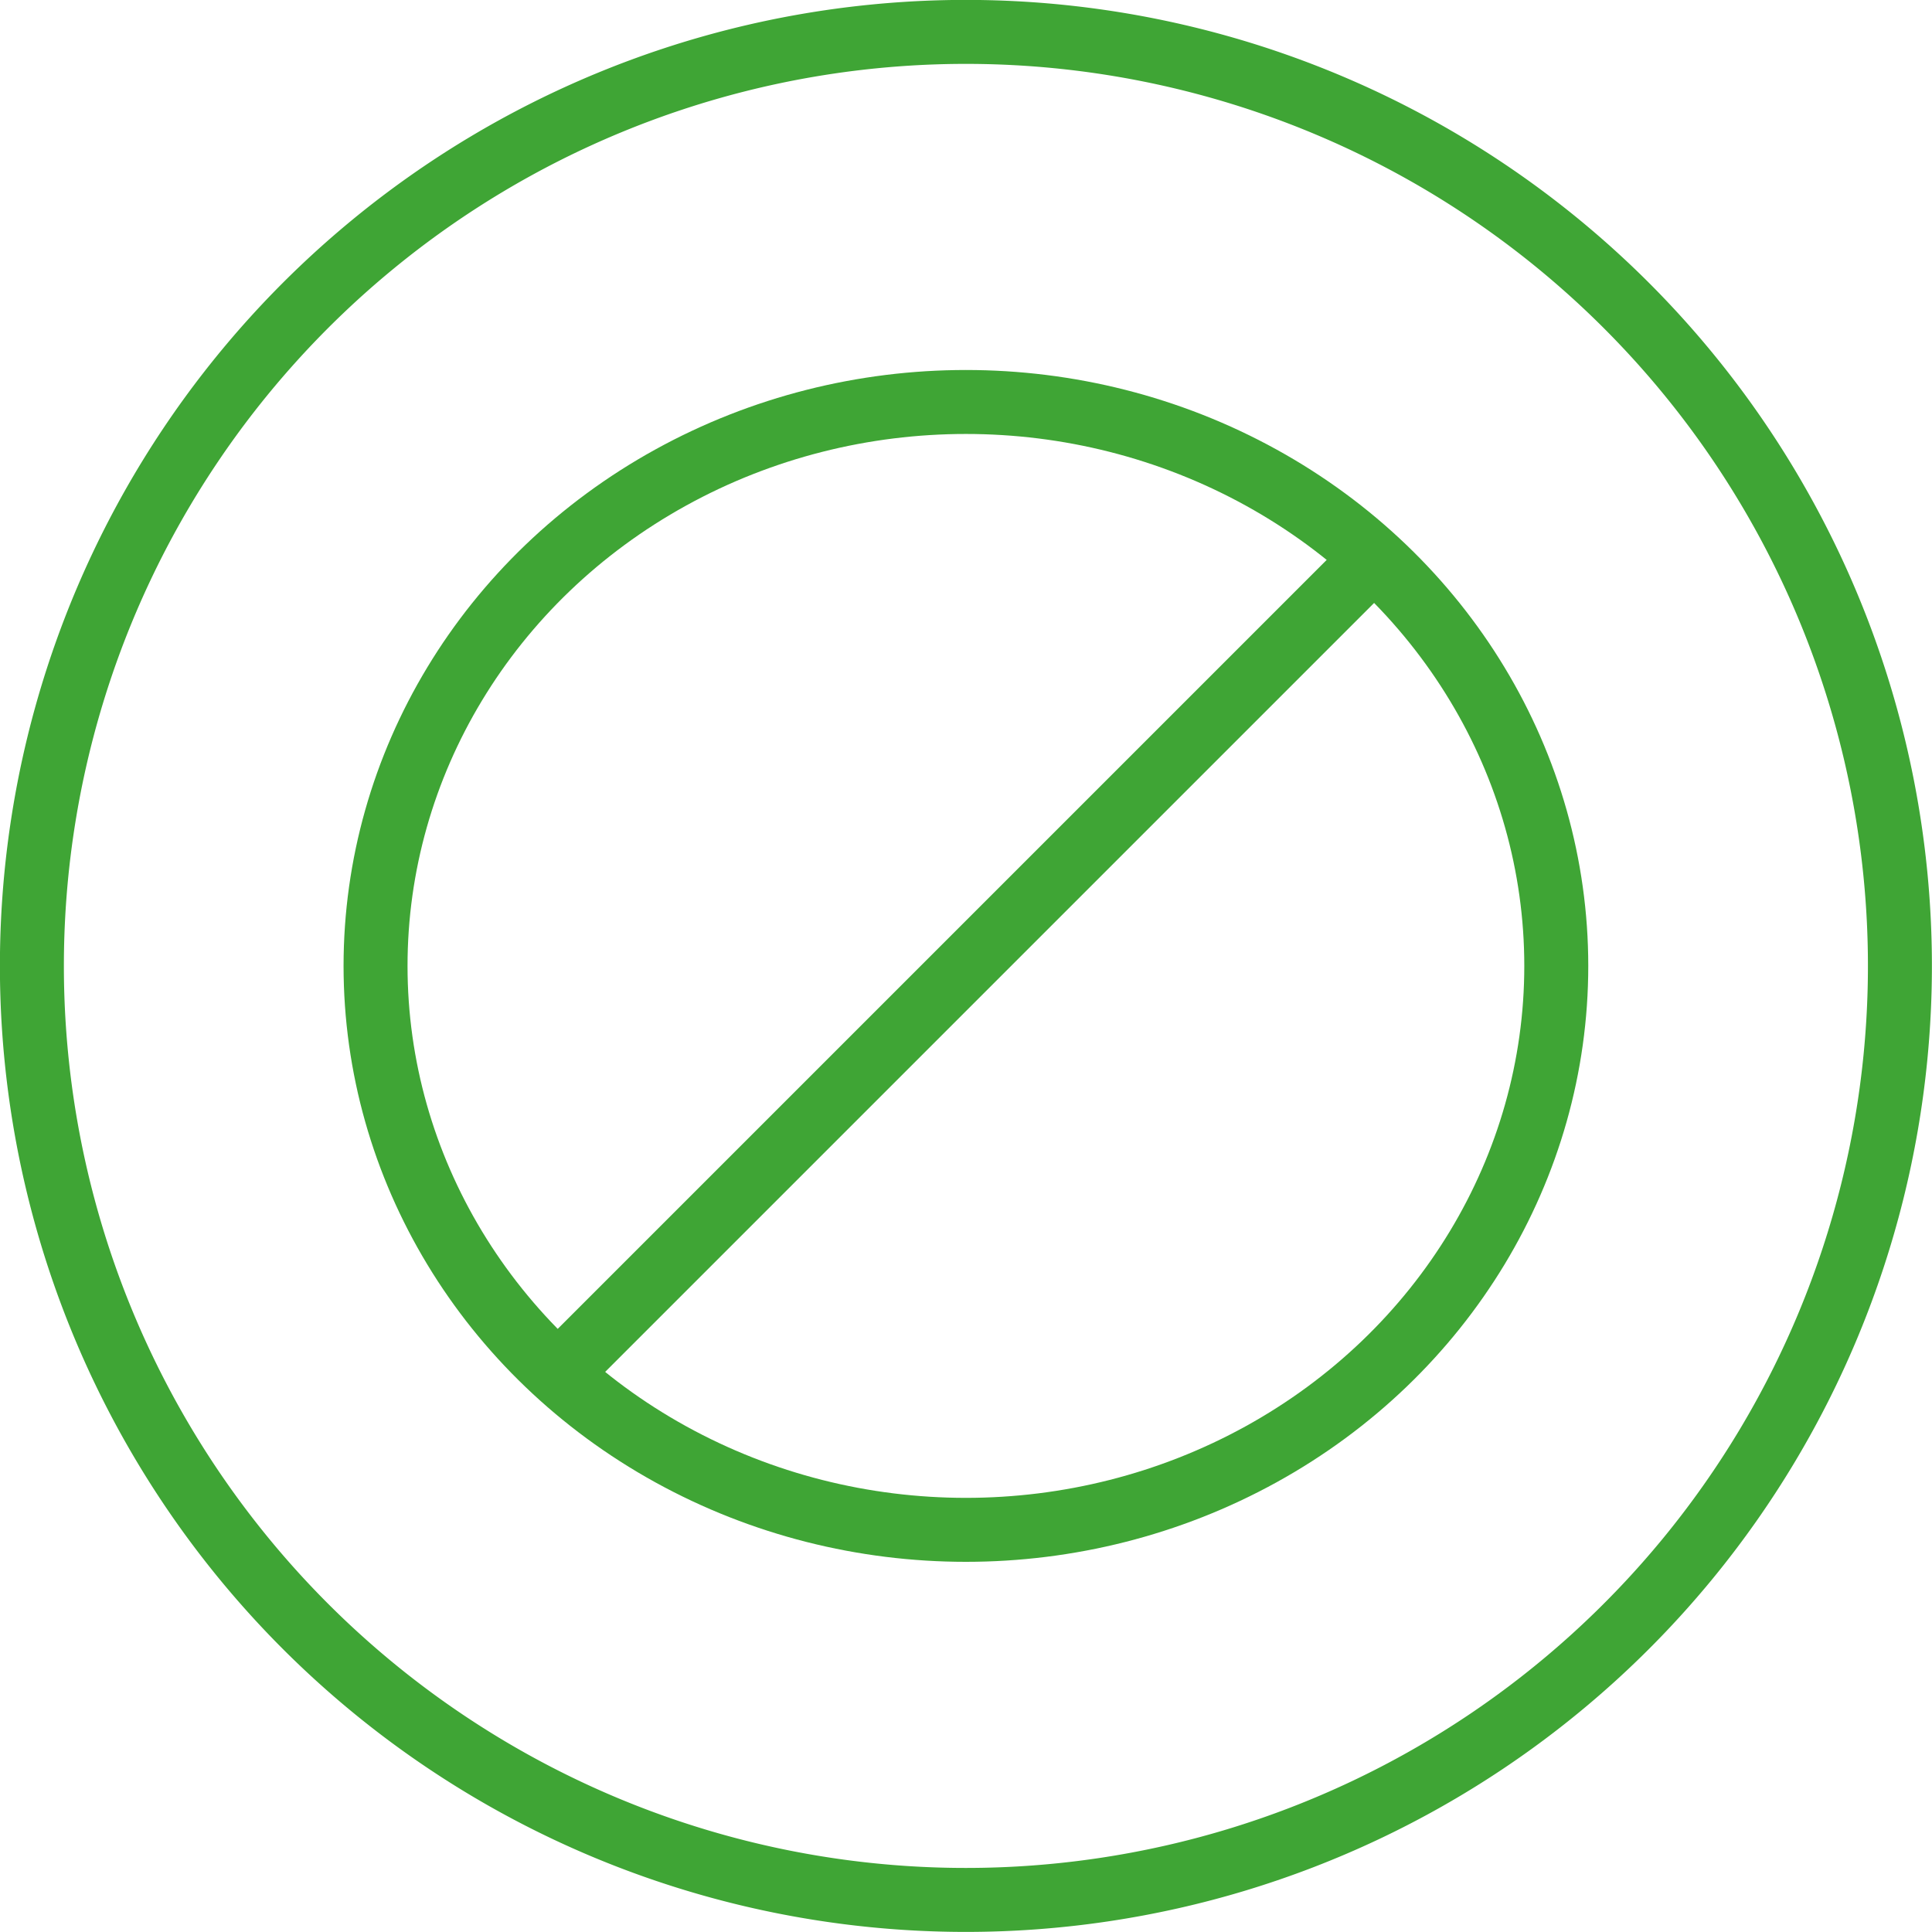 <?xml version="1.0" encoding="utf-8"?>
<svg xmlns="http://www.w3.org/2000/svg" viewBox="0 0 109.63 109.63"><defs><style>.cls-1{fill:none;stroke:#3fa535;stroke-linecap:round;stroke-linejoin:round;stroke-width:3.63px;}</style></defs><title>icona-quarantena</title><g id="Livello_2" data-name="Livello 2"><g id="Modello_1" data-name="Modello 1"><path class="cls-1" d="M54.81,107.81a53,53,0,1,0-53-53A53,53,0,0,0,54.81,107.81Z"/><ellipse class="cls-1" cx="54.81" cy="54.81" rx="33.5" ry="32"/><line class="cls-1" x1="32.31" y1="77.31" x2="77.31" y2="32.31"/></g></g></svg>
